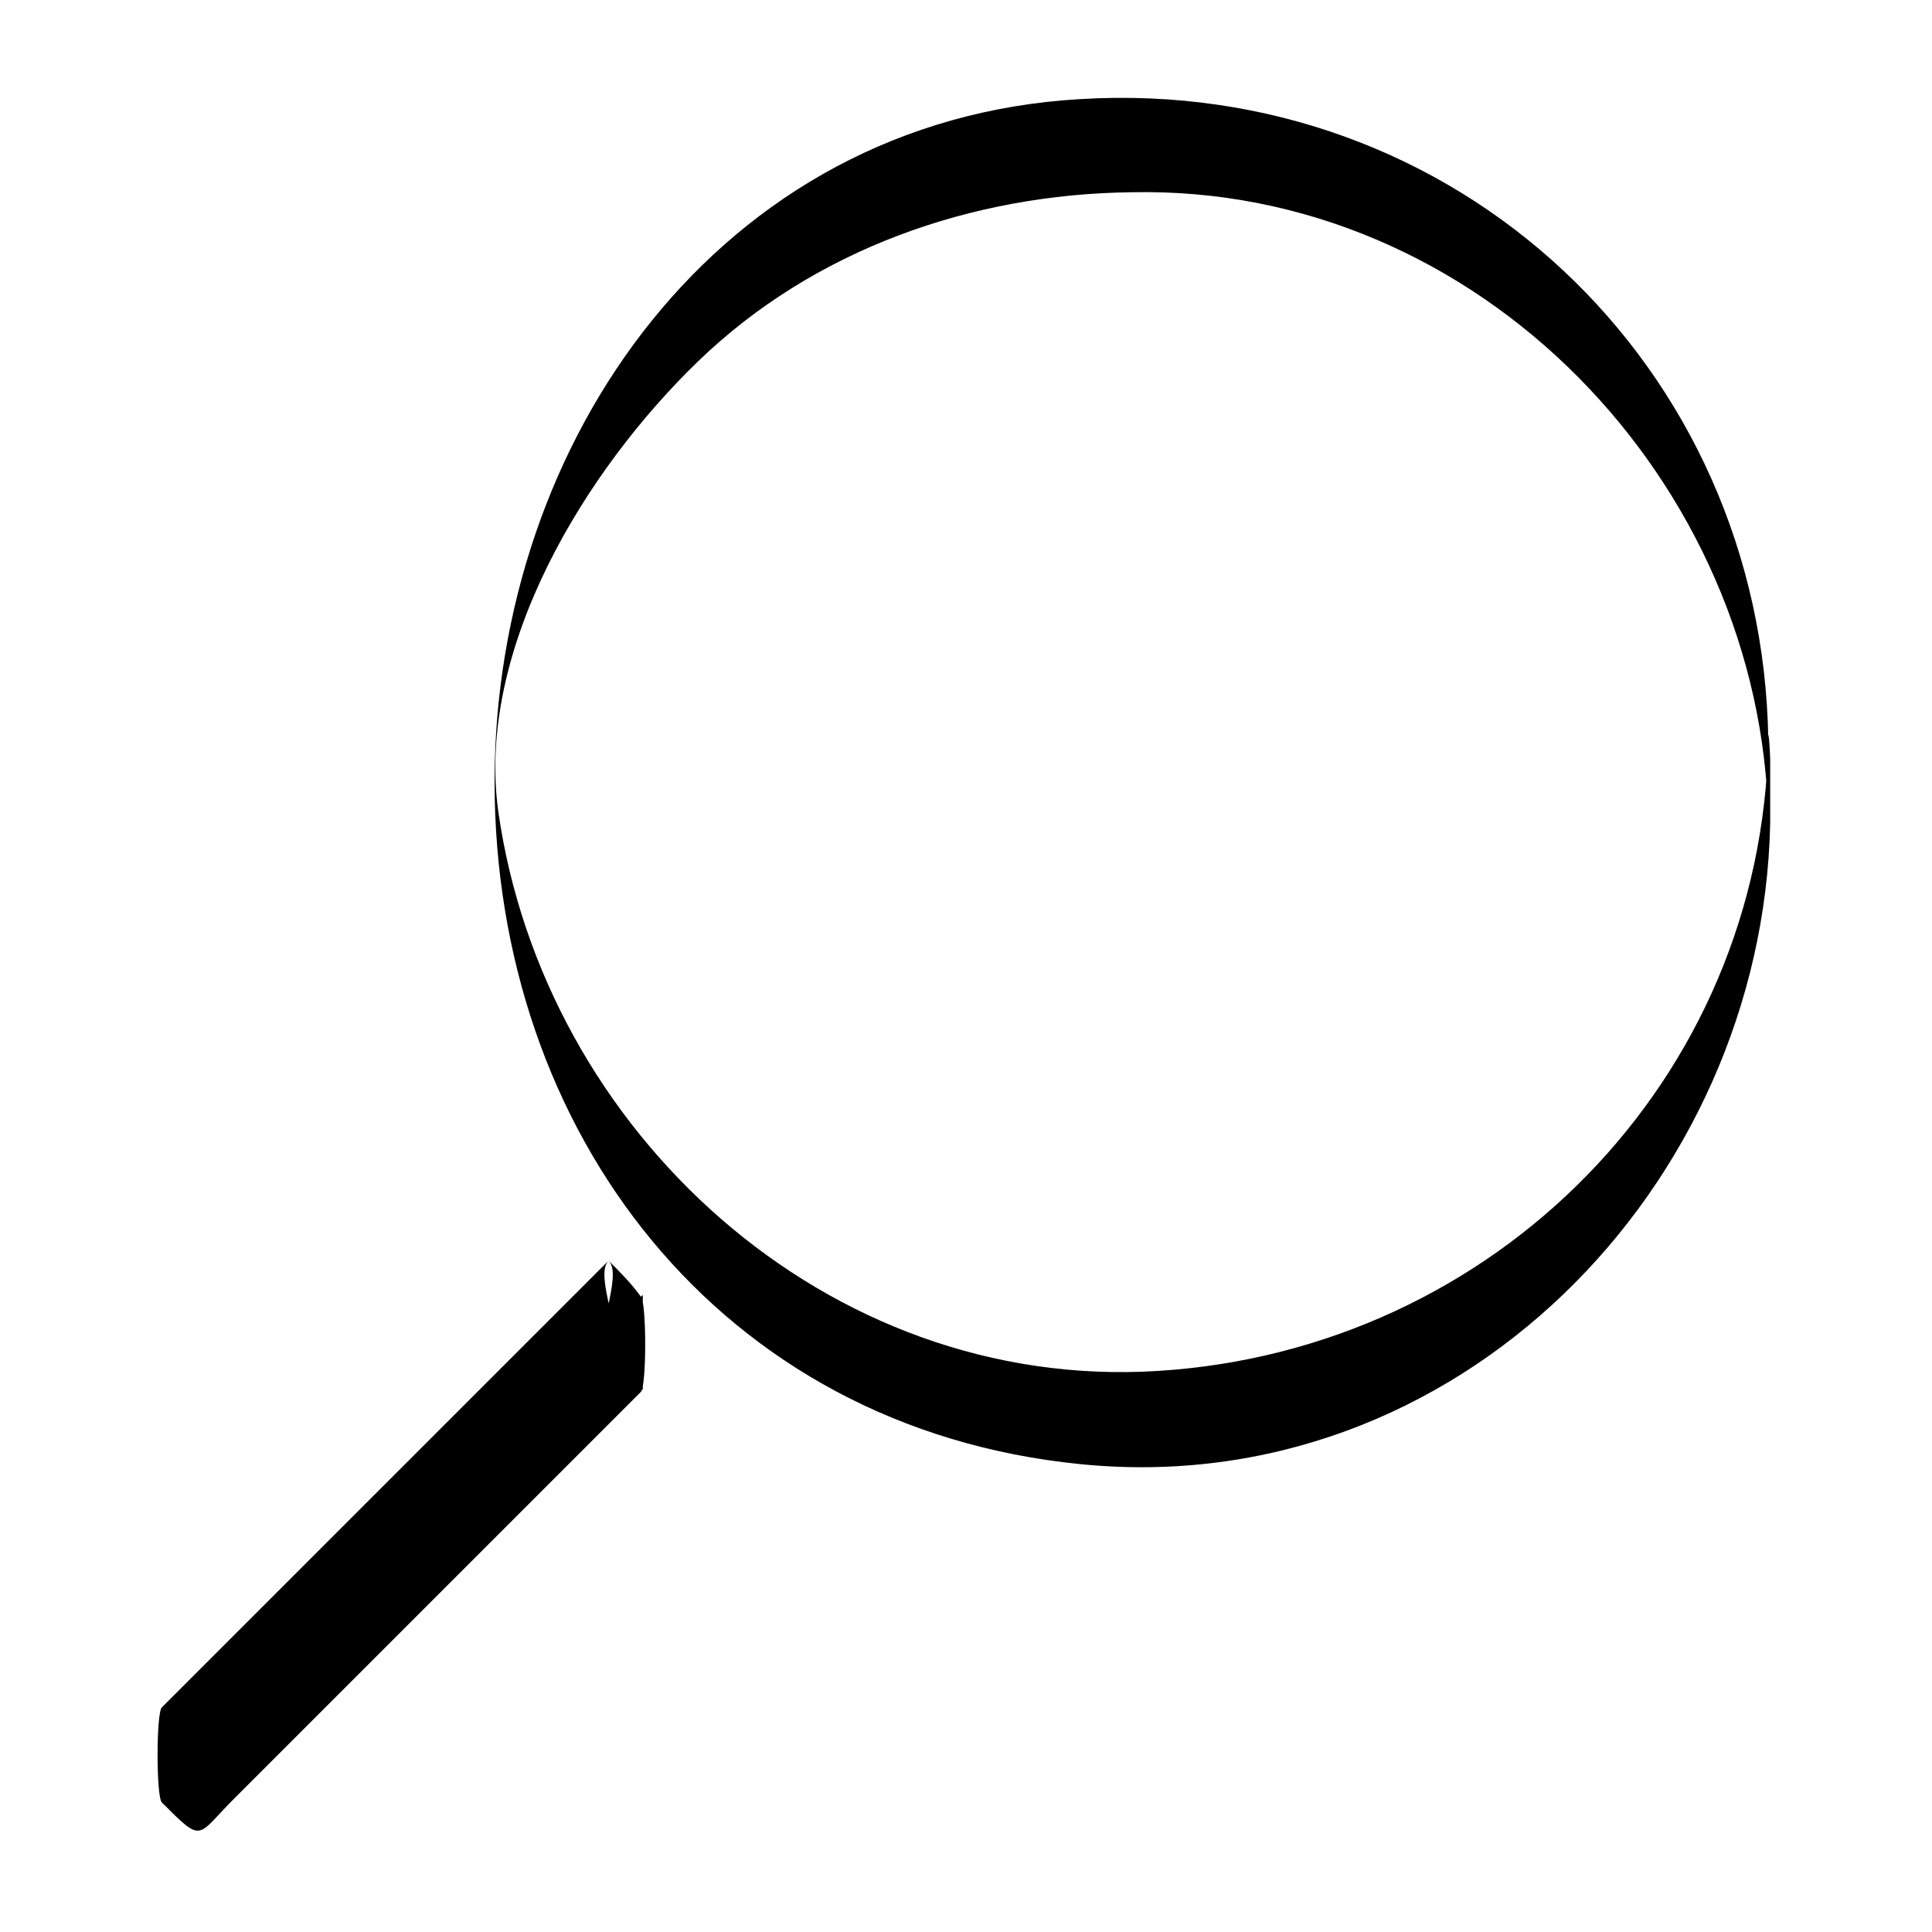 <?xml version="1.0" encoding="UTF-8"?>
<!-- Uploaded to: ICON Repo, www.iconrepo.com, Generator: ICON Repo Mixer Tools -->
<svg fill="#000000" width="800px" height="800px" version="1.1" viewBox="144 144 512 512" xmlns="http://www.w3.org/2000/svg">
 <g>
  <path d="m612.61 340.05c-1.512 90.18-72.547 161.72-161.72 167.26-87.664 5.543-162.73-63.48-174.82-148.12-6.047-43.328 23.176-90.688 52.898-119.4 30.73-29.727 72.547-44.336 114.87-44.84 92.199-2.012 167.27 77.086 168.78 166.77v-4.535c0.504-5.543 0.504-11.086 0-17.129-1.512-99.254-82.625-175.83-182.38-169.79-95.723 5.543-155.17 90.684-155.17 180.87 0 92.699 59.449 171.3 155.17 180.87 99.754 10.078 180.87-73.555 182.88-169.79v-17.129c0-1.008-0.504-9.57-0.504-5.035z"/>
  <path d="m187.04 608.63 118.27-118.27 9.262 9.262-118.27 118.27z"/>
  <path d="m305.28 478.09-118.39 118.39c-1.512 1.512-1.512 23.68 0 25.191 11.082 11.082 9.07 9.07 19.145-1.008 14.105-14.105 27.711-27.711 41.816-41.816 22.168-22.168 44.336-44.336 66-66 1.512-1.512 1.512-23.68 0-25.191-2.519-3.527-5.543-6.547-8.566-9.57 4.031 4.031-4.535 20.656 0 25.191l9.07 9.07v-25.191c-22.168 22.168-44.336 44.336-66 66-13.098 13.098-26.703 26.703-39.801 39.801-11.082 11.082-9.574 15.113-21.16 3.023v25.191l118.39-118.39c4.031-4.035-4.535-20.66-0.504-24.691z"/>
 </g>
</svg>